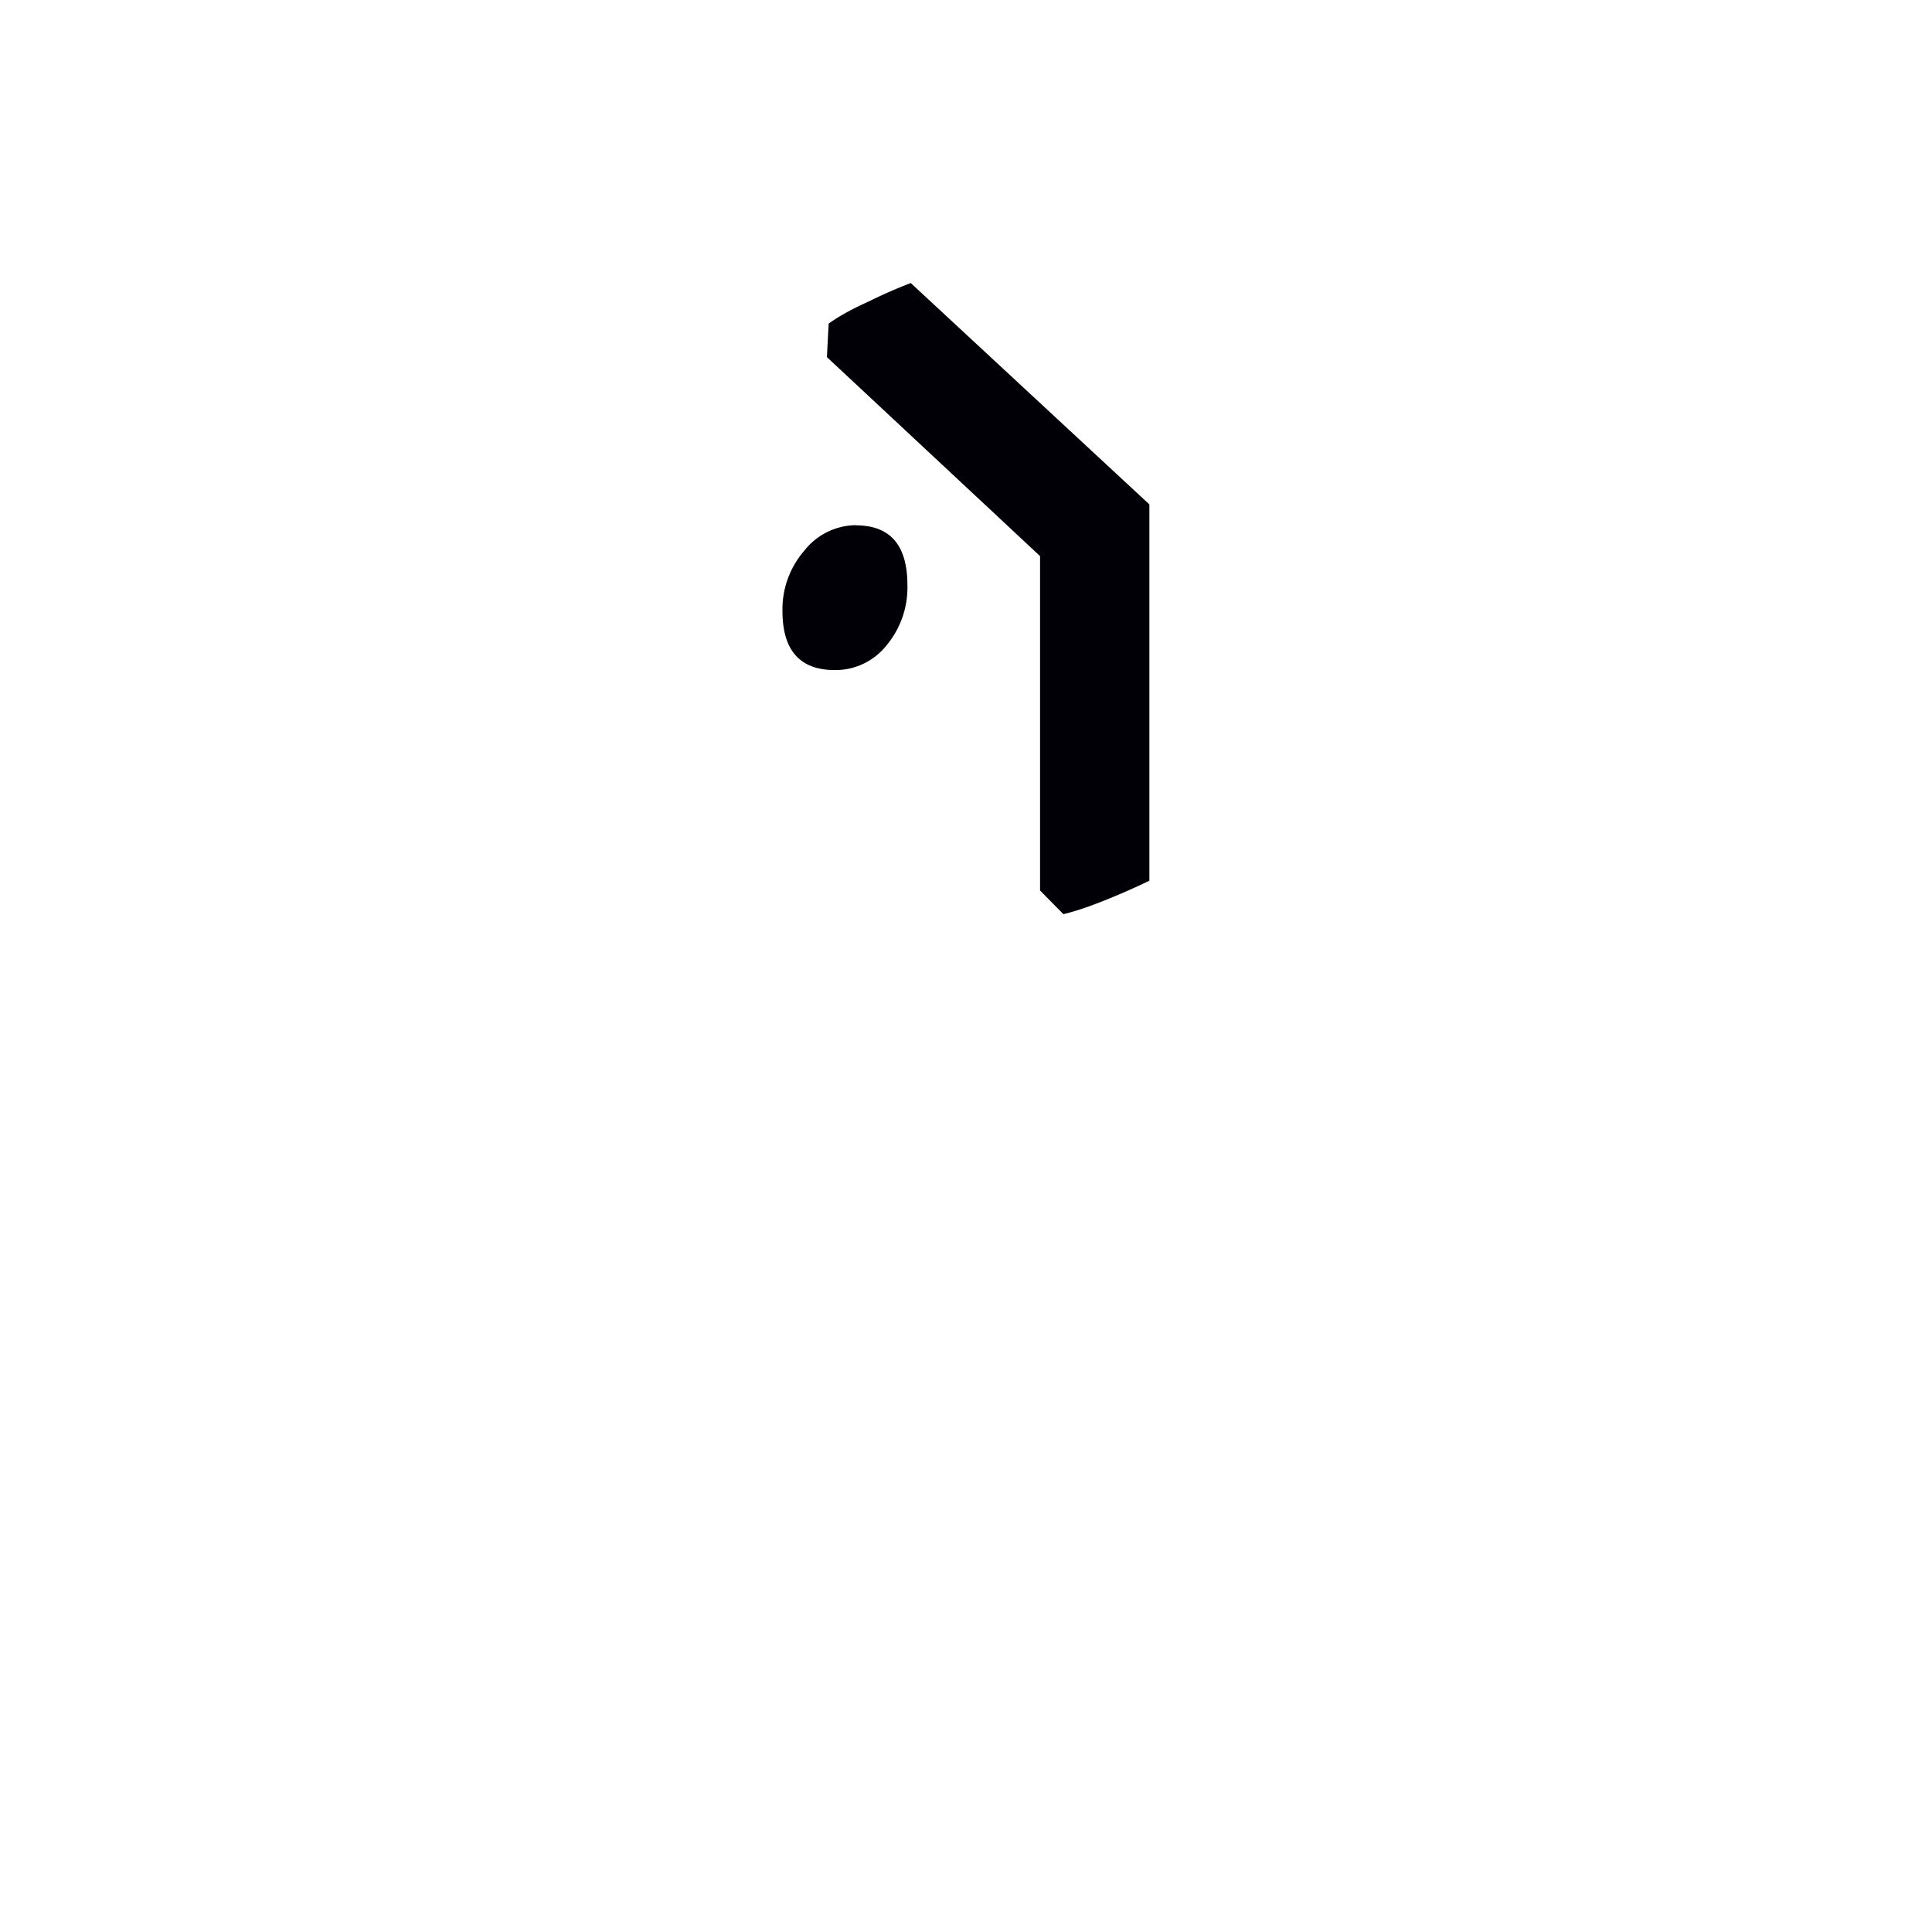<svg width="16" height="16" viewBox="0 0 12 12" xmlns="http://www.w3.org/2000/svg"><path style="font-style:normal;font-variant:normal;font-weight:400;font-stretch:normal;font-size:11.5px;line-height:0;font-family:'Gentium Book Plus';-inkscape-font-specification:'Gentium Book Plus';font-variant-ligatures:normal;font-variant-caps:normal;font-variant-numeric:normal;font-feature-settings:normal;text-align:start;writing-mode:lr-tb;text-anchor:start;fill:#000006;fill-opacity:1;stroke:none;stroke-width:.15;stroke-linecap:square;stroke-linejoin:bevel;stroke-miterlimit:4;stroke-dasharray:none;stroke-dashoffset:0;stroke-opacity:1;paint-order:markers stroke fill" d="M5.657 1.758a3.051 3.051 0 0 0-.258.113c-.1.045-.184.09-.252.139l-.011.208L6.46 3.454v2.077l.145.147c.08-.019.169-.05.27-.091.101-.041.189-.08.264-.117V3.133Zm-.341 1.504a.412.412 0 0 0-.32.158.556.556 0 0 0-.136.375c0 .244.108.367.326.367a.406.406 0 0 0 .32-.153.56.56 0 0 0 .13-.376c0-.247-.107-.37-.32-.37z"/></svg>